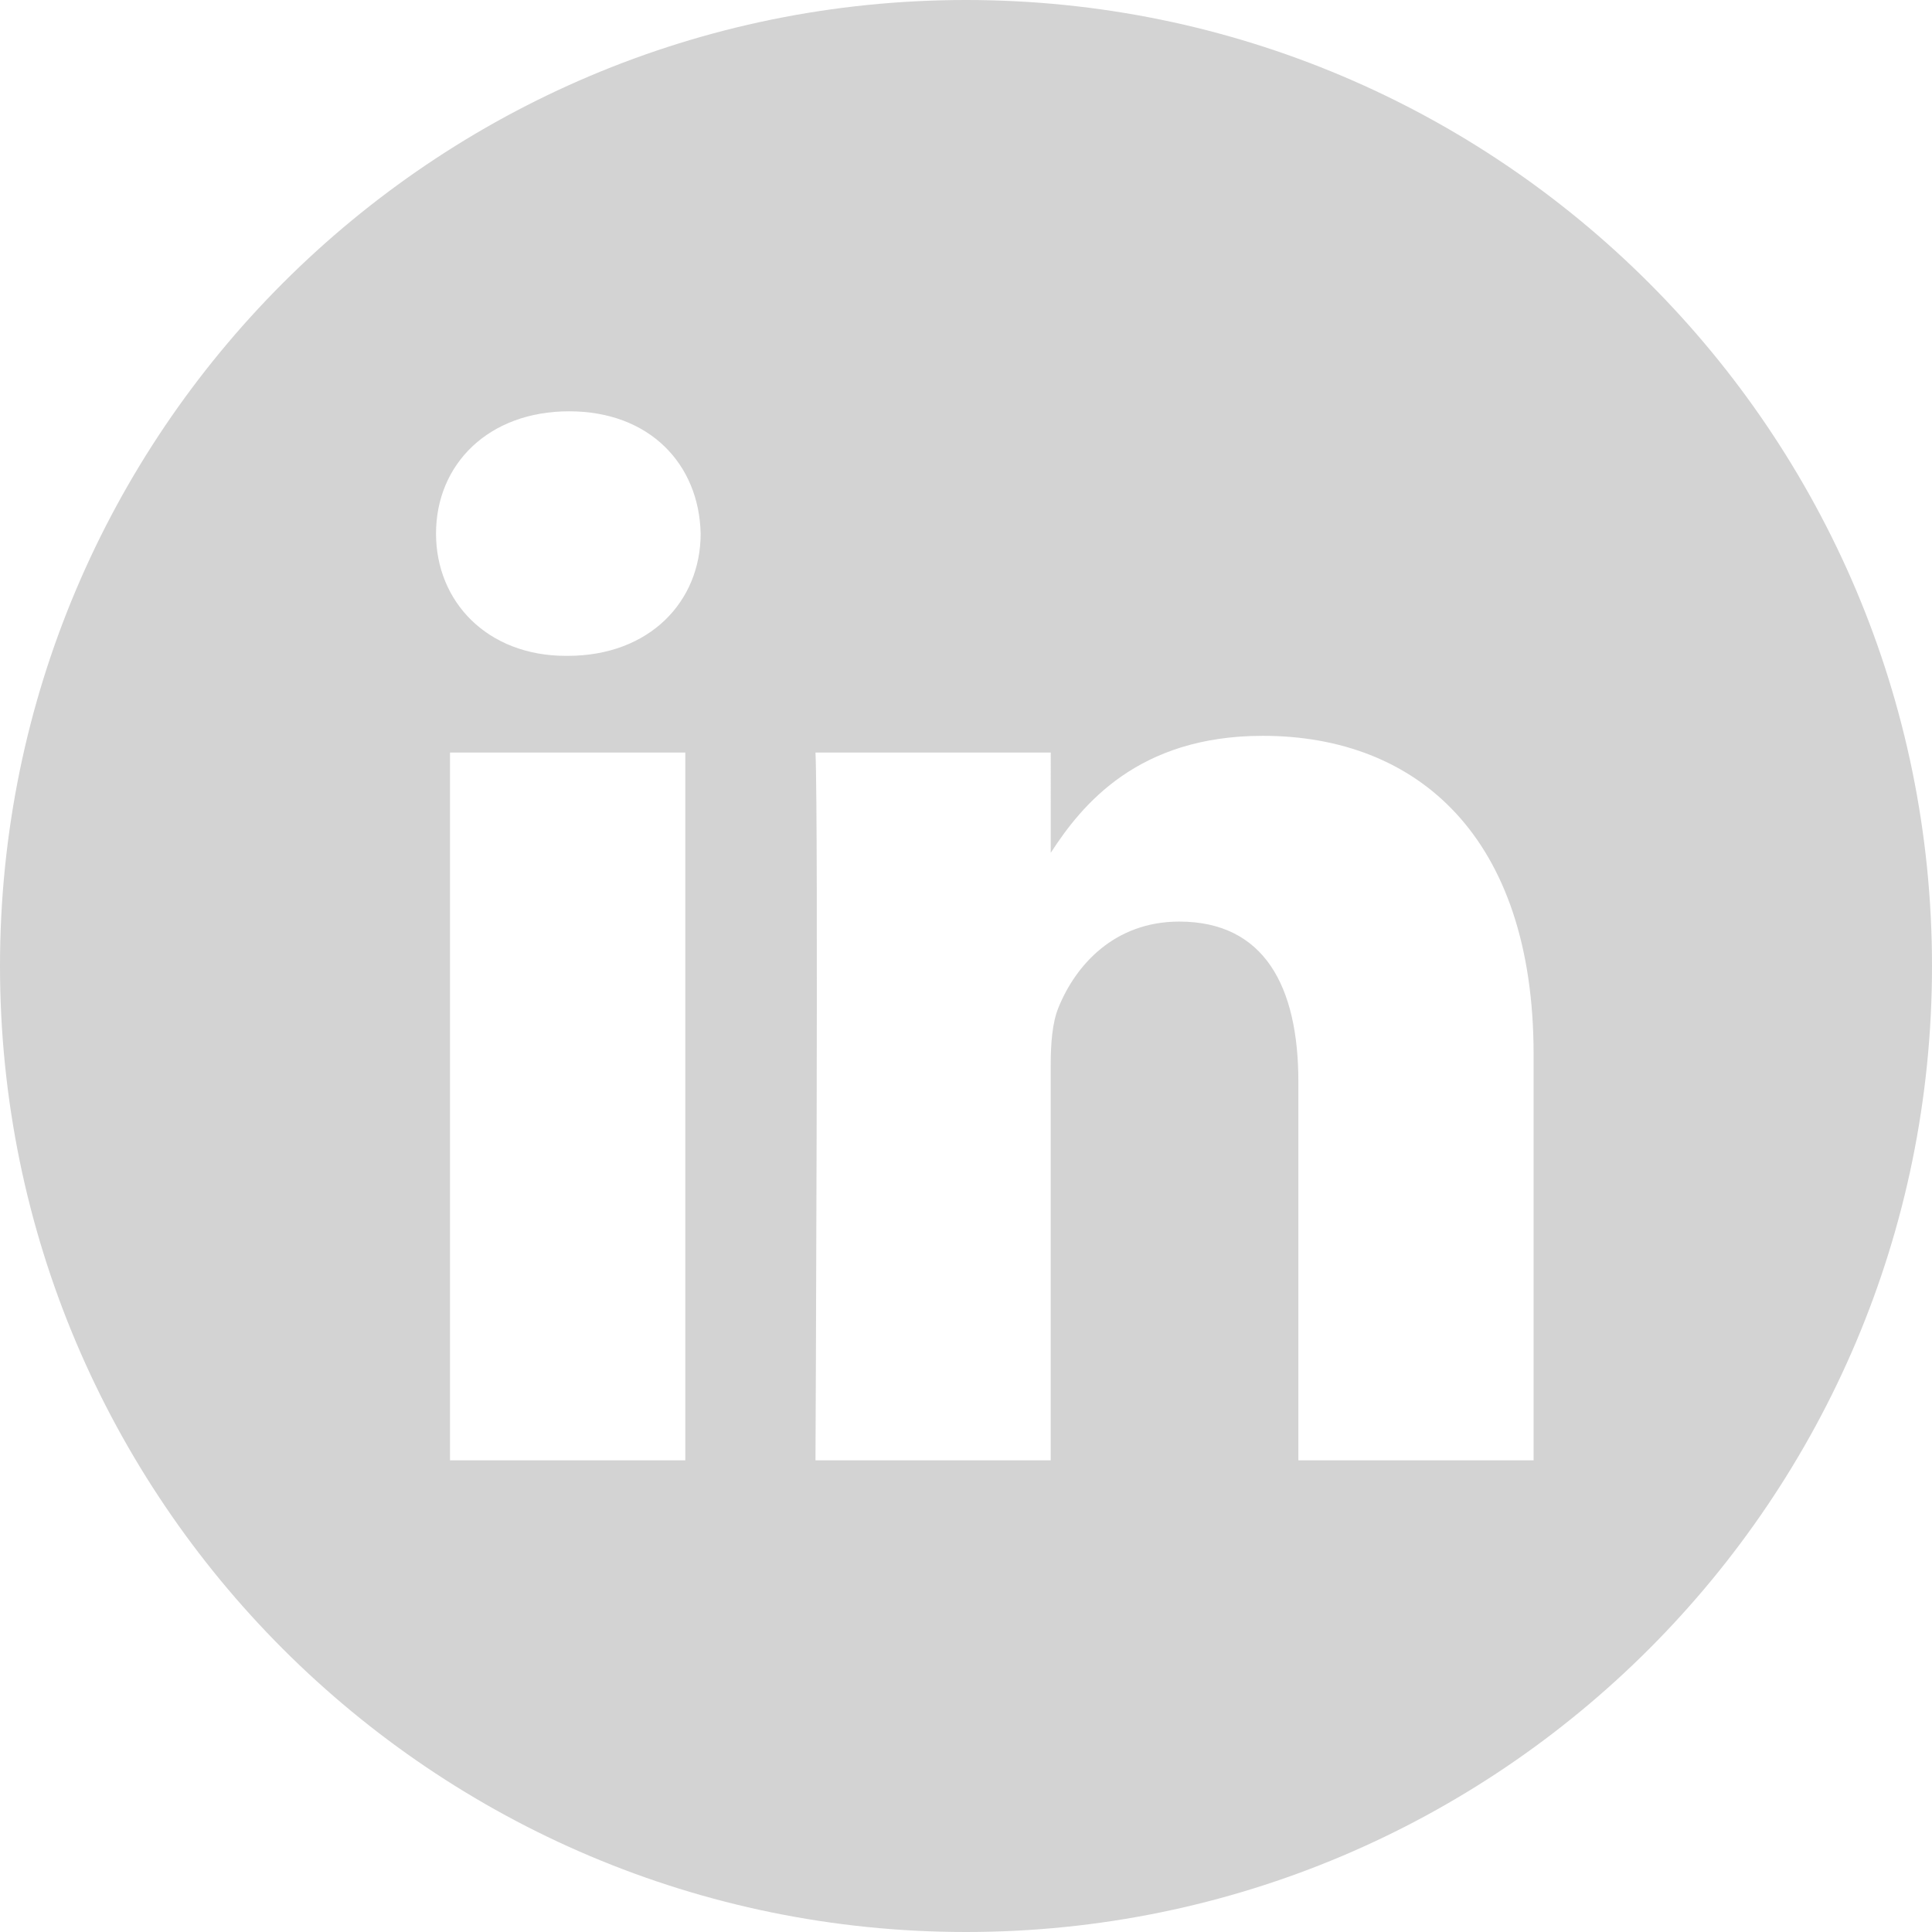 <svg id="Layer_1" data-name="Layer 1" xmlns="http://www.w3.org/2000/svg" viewBox="0 0 512 512"><defs><style>.cls-1{fill:#d3d3d3;}</style></defs><path class="cls-1" d="M250-6C108.64-6-6,108.64-6,250S108.64,506,250,506,506,391.36,506,250,391.36-6,250-6ZM175.61,381H113.26V193.43h62.35ZM144.44,167.81H144c-20.92,0-34.45-14.4-34.45-32.4,0-18.41,13.94-32.41,35.27-32.41s34.45,14,34.86,32.41c0,18-13.53,32.4-35.27,32.4ZM400.42,381H338.08V280.65c0-25.22-9-42.42-31.58-42.42-17.23,0-27.48,11.61-32,22.8-1.65,4-2.05,9.61-2.05,15.22V381H210.11s.82-170,0-187.57h62.35V220c8.28-12.78,23.11-31,56.18-31,41,0,71.78,26.81,71.78,84.42Zm0,0" transform="translate(6 6)"/></svg>